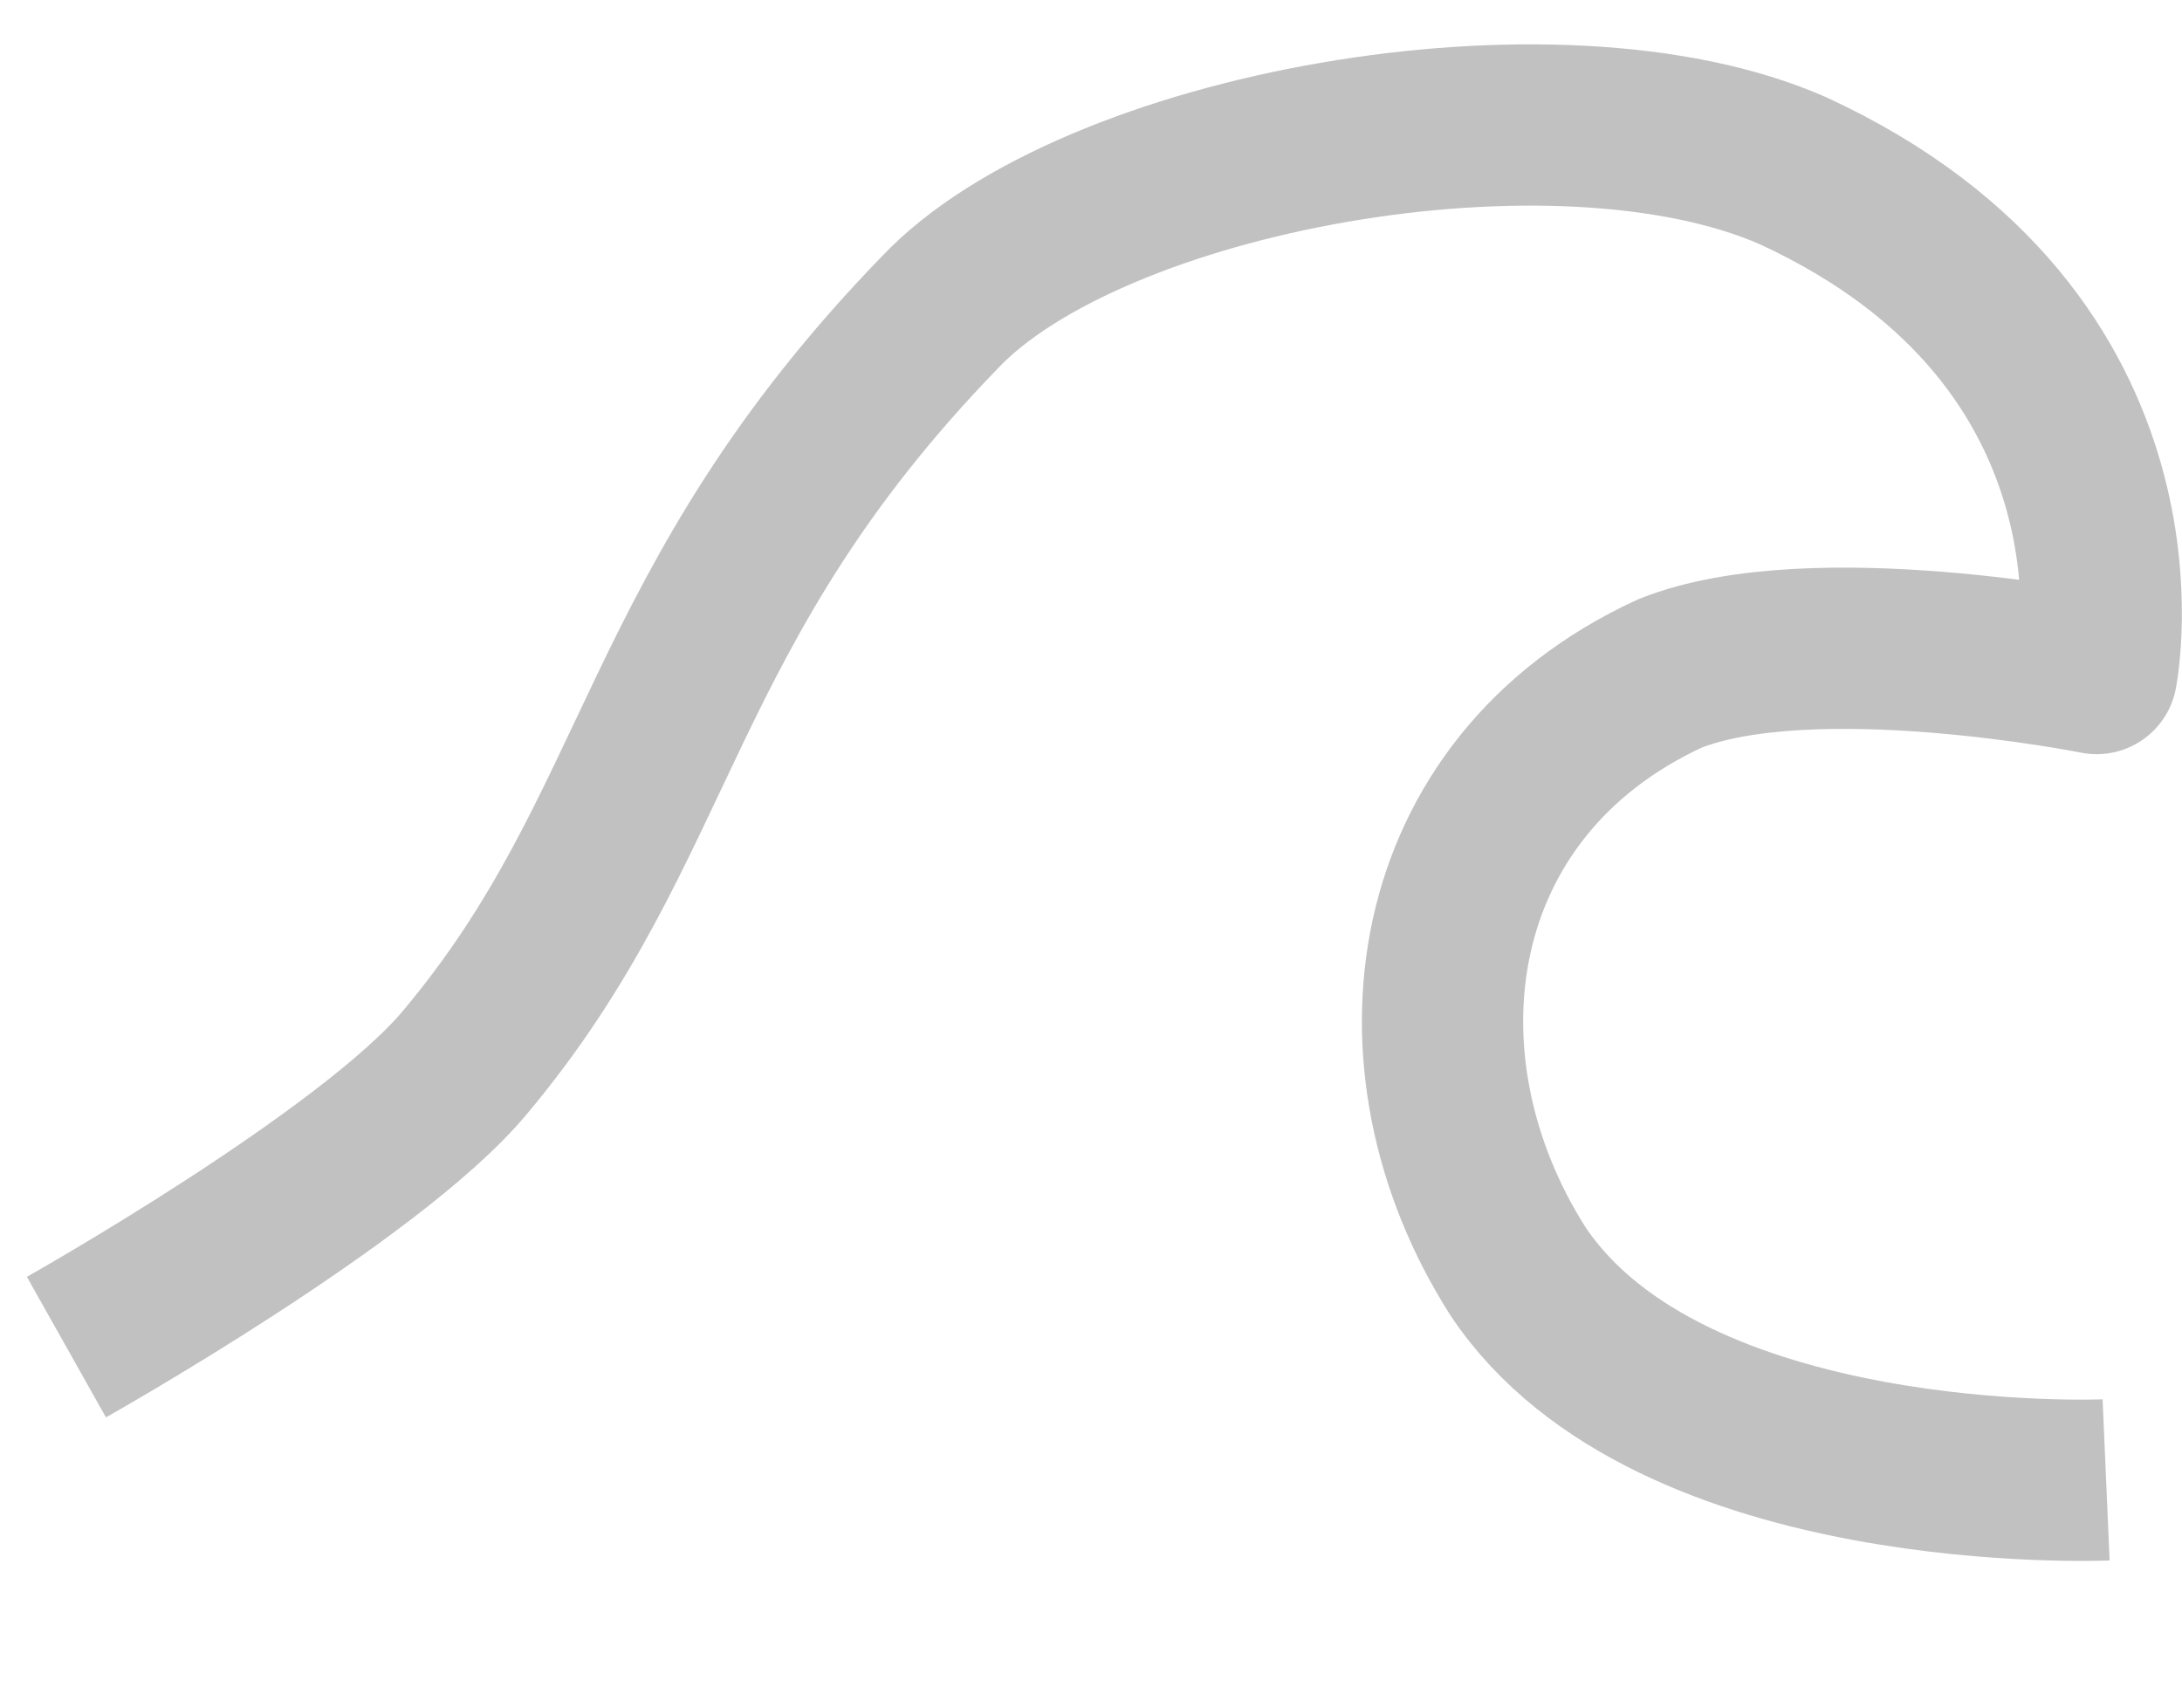 <?xml version="1.0" encoding="utf-8"?>
<!-- Generator: Adobe Illustrator 19.0.0, SVG Export Plug-In . SVG Version: 6.00 Build 0)  -->
<svg version="1.1" id="Layer_1" xmlns="http://www.w3.org/2000/svg" xmlns:xlink="http://www.w3.org/1999/xlink" x="0px" y="0px"
	 viewBox="-294 388 23 18" style="enable-background:new -294 388 23 18;" xml:space="preserve">
<style type="text/css">
	.st0{fill:none;}
	.st1{opacity:0.9;fill:none;stroke:#BBBBBB;stroke-width:1.7;stroke-linejoin:round;enable-background:new    ;}
</style>
<g>
	<path id="path-1" class="st0" d="M-290,400.4c0,0,2.2-1.2,2.9-2.1c1.4-1.7,1.4-3.3,3.5-5.5c1.1-1.2,4.5-1.8,6.2-1
		c2.7,1.3,2.2,3.7,2.2,3.7s-2.1-0.4-3.2,0c-1.8,0.8-2.1,2.8-1.1,4.4c1.1,1.7,4.3,1.5,4.3,1.5"/>
</g>
<g>
	<path id="path-1_1_" class="st1" d="M-293.3,402.2c0,0,3.2-1.8,4.2-3c2.1-2.5,2-4.8,5-7.9c1.6-1.7,6.5-2.6,9-1.5
		c3.9,1.8,3.2,5.3,3.2,5.3s-3-0.6-4.5,0c-2.6,1.2-3,4.1-1.6,6.3c1.6,2.4,6.2,2.2,6.2,2.2"/>
</g>
</svg>
